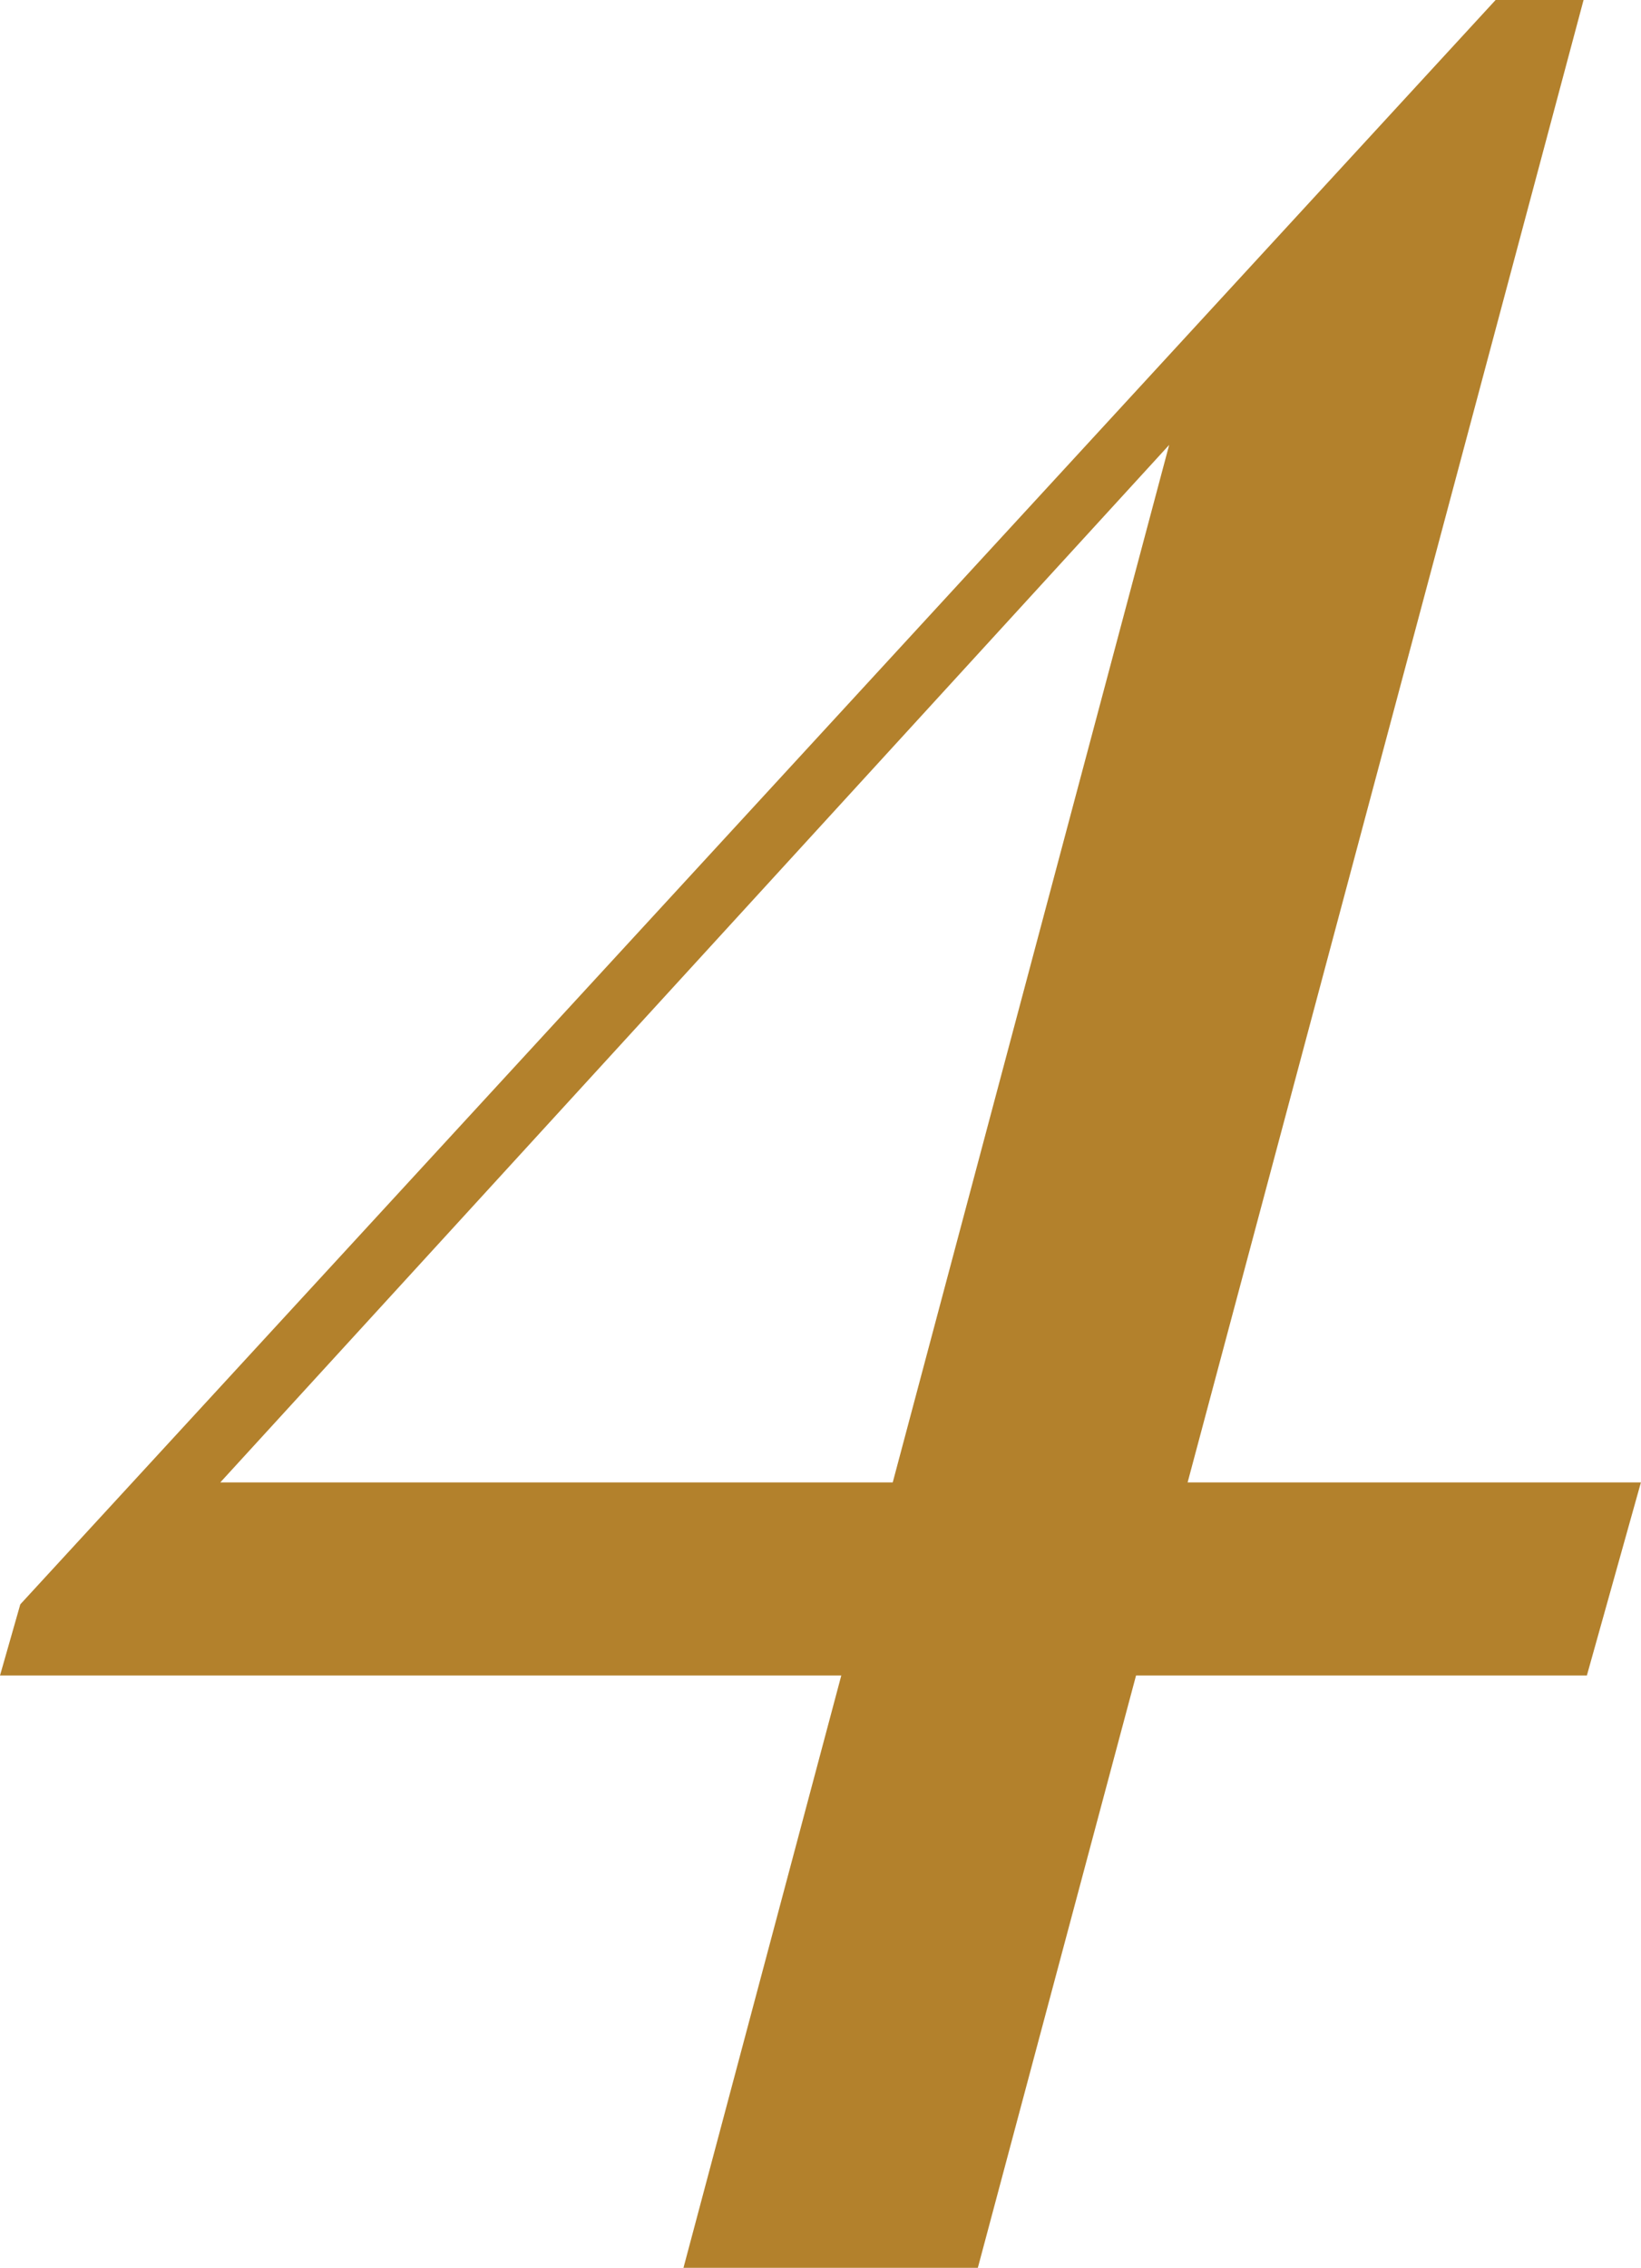 <svg xmlns="http://www.w3.org/2000/svg" width="75.66" height="104.52" viewBox="0 0 75.66 104.52">
  <title>4</title>
  <path id="num4" data-name="num4" d="M61-82.524v4.056L-4.368-7.02.468-14.2H67.7L65.208-5.3H-7.956L-7.02-8.58Zm4.056,0L37.128,22H23.556L46.8-65.208,61-82.524Z" transform="translate(7.956 82.524)" fill="#b3812c"/>
</svg>
